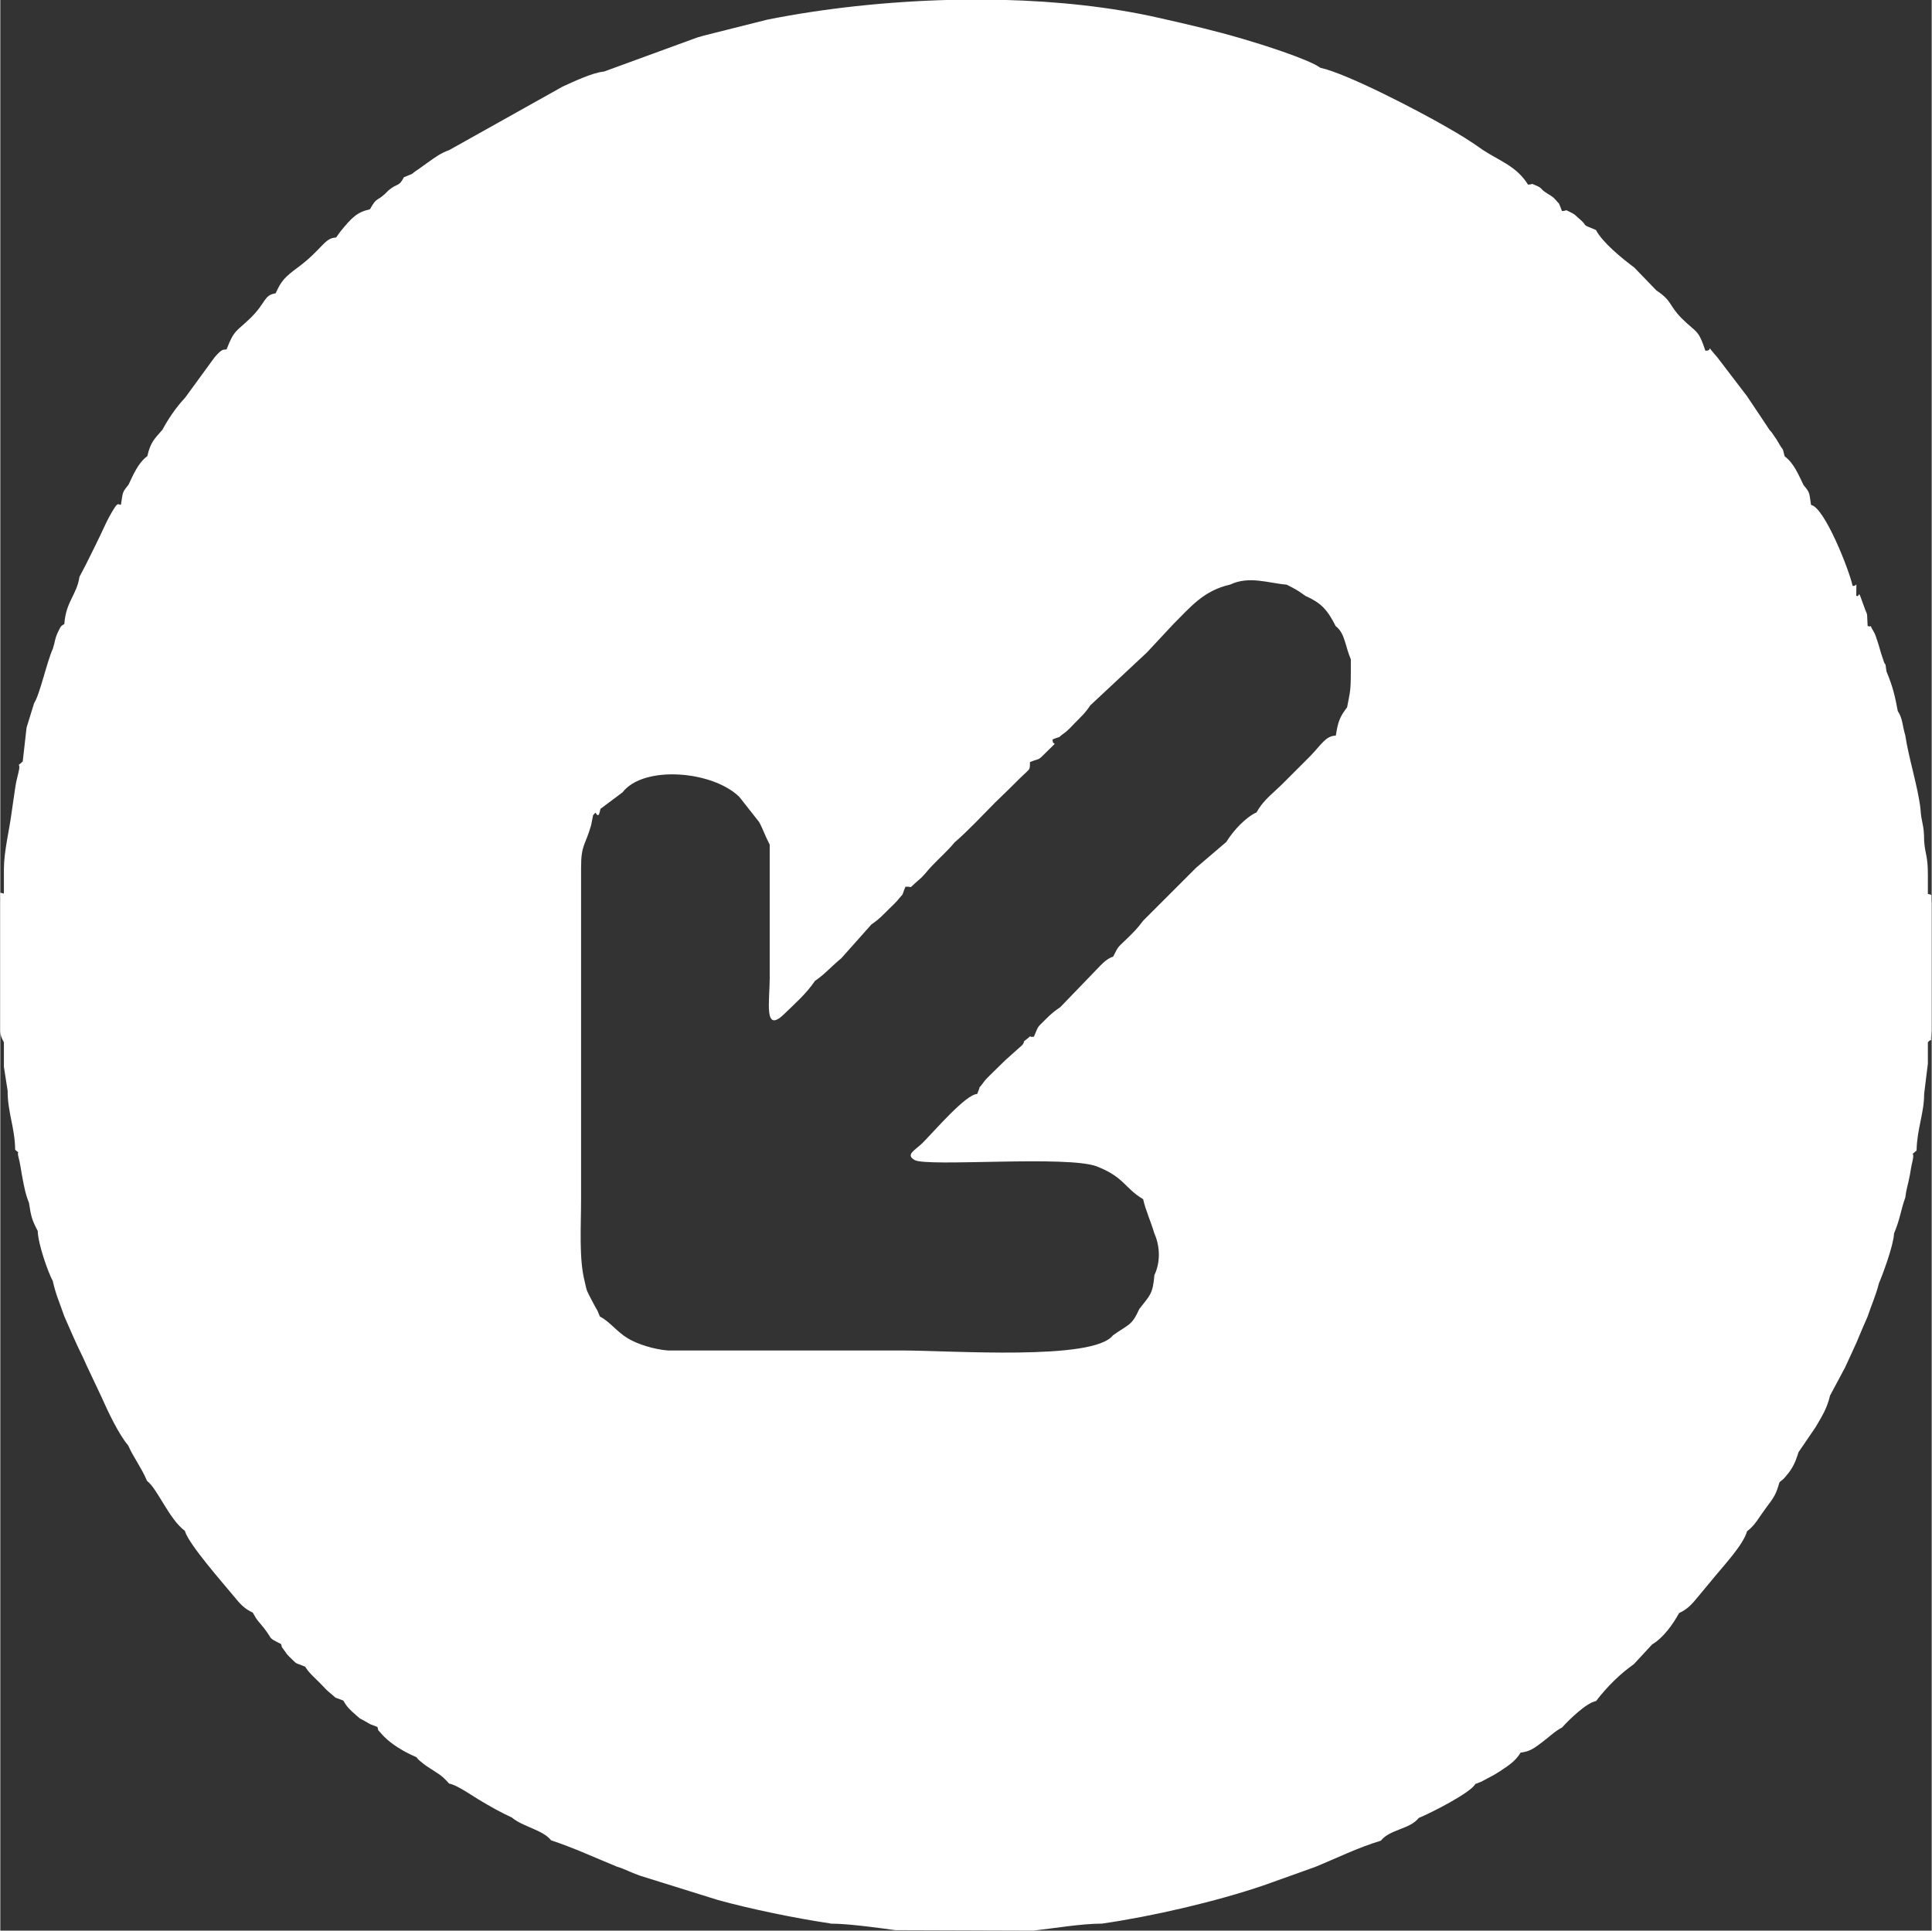 <?xml version="1.0" encoding="UTF-8"?>
<!DOCTYPE svg PUBLIC "-//W3C//DTD SVG 1.1//EN" "http://www.w3.org/Graphics/SVG/1.1/DTD/svg11.dtd">
<!-- Creator: CorelDRAW -->
<svg xmlns="http://www.w3.org/2000/svg" xml:space="preserve" width="1.667in" height="1.666in" version="1.1" shape-rendering="geometricPrecision" text-rendering="geometricPrecision" image-rendering="optimizeQuality" fill-rule="evenodd" clip-rule="evenodd"
viewBox="0 0 171.3 171.25"
 xmlns:xlink="http://www.w3.org/1999/xlink"
 xmlns:xodm="http://www.corel.com/coreldraw/odm/2003">
 <rect x="0" y="0" width="171.3" height="171.25" fill="#333333" stroke="none"/>
 <g id="Layer_x0020_1">
  <path fill="white" d="M109.07 51.86c1.69,-0.81 3.41,-0.13 5.02,0 0.77,0.4 0.81,0.39 1.67,1 1.35,0.61 1.91,1.16 2.68,2.68 0.83,0.64 0.82,1.73 1.34,2.94l0 1.15c0,1.71 -0.08,1.78 -0.33,3.11 -0.64,0.85 -0.8,1.23 -1,2.51 -0.9,0.02 -1.29,0.81 -2.26,1.81l-2.13 2.13c-1.04,1.09 -1.97,1.66 -2.64,2.87 -0.97,0.44 -2.06,1.61 -2.68,2.62l-2.68 2.29 -1.67 1.67 -3.01 3.01c-0.66,0.86 -0.77,0.93 -1.43,1.59 -0.82,0.81 -0.75,0.6 -1.25,1.62 -0.66,0.19 -1.16,0.84 -1.72,1.4l-2.97 3.08c-0.52,0.35 -0.8,0.58 -1.27,1.05 -0.85,0.86 -0.6,0.49 -1.07,1.57 -0.69,0.09 0.06,-0.34 -0.58,0.17 -0.7,0.57 -0.04,-0.02 -0.43,0.55l-1.5 1.34c-0.43,0.42 -0.77,0.75 -1.26,1.23 -0.25,0.25 -0.49,0.47 -0.67,0.72 -0.66,0.92 -0.13,-0.05 -0.59,1.07 -1,0.02 -3.76,3.25 -4.85,4.35 -0.64,0.63 -1.56,1.03 -0.69,1.51 1.15,0.63 13.6,-0.44 16.17,0.57 2.43,0.96 2.43,1.91 4.09,2.9 0.22,0.99 0.67,1.94 1,3.05 0.51,1.14 0.54,2.56 0,3.68 -0.14,1.73 -0.42,1.81 -1.34,3.01 -0.68,1.51 -0.93,1.33 -2.34,2.34 -1.75,2.27 -14.33,1.34 -18.74,1.34 -6.91,0 -13.83,0 -20.74,0 -1.22,-0.1 -2.68,-0.55 -3.55,-1.08 -1.01,-0.61 -1.54,-1.44 -2.47,-1.93 -0.4,-0.99 -0.1,-0.25 -0.41,-0.86 -0.06,-0.12 -0.24,-0.43 -0.38,-0.71 -0.41,-0.83 -0.35,-0.58 -0.55,-1.5 -0.53,-2.04 -0.33,-4.83 -0.33,-7.39l0 -2.25 0 -4.57 0 -5.33 0 -2.14 0 -10.09 0 -1.95 0 -3.01c0,-2.09 0.37,-1.95 0.89,-3.78l0.18 -0.9c0.08,-0.06 0.19,-0.25 0.23,-0.19 0.33,0.59 0.37,-0.32 0.43,-0.37l1.95 -1.46c1.87,-2.42 7.97,-1.92 10.35,0.4l1.75 2.22c0.37,0.66 0.5,1.16 0.95,2.02l0 3.72 0 6.97 0 1.17c0,2.02 -0.54,4.92 1.25,3.2 1.02,-0.99 2.01,-1.85 2.76,-2.97 0.86,-0.58 1.31,-1.15 2.34,-2.01l2.68 -3.01c0.69,-0.46 0.97,-0.79 1.59,-1.4 0.14,-0.13 0.6,-0.58 0.67,-0.67 0.75,-0.93 0.3,-0.17 0.75,-1.27 0.77,-0.02 0.15,0.28 1.14,-0.56 0.59,-0.5 0.7,-0.75 1.13,-1.2 0.75,-0.8 1.43,-1.37 2.08,-2.16 1.27,-1.1 2.35,-2.28 3.59,-3.53 0.57,-0.57 1.02,-0.97 1.68,-1.64 1.55,-1.58 1.4,-1.1 1.42,-1.96 0.98,-0.4 0.62,-0.05 1.48,-0.91 1.21,-1.21 0.51,-0.35 0.53,-1.1 1.11,-0.45 0.14,0.08 1.07,-0.59 0.29,-0.21 0.6,-0.55 0.87,-0.83 0.61,-0.63 0.94,-0.9 1.4,-1.6l5.02 -4.69 2.34 -2.51c1.55,-1.54 2.66,-2.96 5.02,-3.51zm-35.46 118.77c1.63,0 4.39,0.39 5.78,0.58l12.24 0.04c1.65,-0.18 4.23,-0.62 6.07,-0.62 4.46,-0.64 10.11,-1.95 14.34,-3.39l4.56 -1.63c2.03,-0.83 3.7,-1.68 5.85,-2.34 0.77,-1 2.58,-1.01 3.35,-2.01 1.1,-0.45 4.61,-2.24 5.02,-3.01 1.12,-0.46 0.12,-0.01 1.13,-0.53 0.45,-0.23 0.65,-0.34 1.08,-0.62 0.78,-0.52 1.37,-0.9 1.81,-1.64 0.83,-0.09 1.23,-0.41 1.92,-0.93 0.7,-0.53 1.1,-0.95 1.76,-1.3 0.66,-0.74 2.21,-2.22 3.01,-2.34 1.01,-1.32 2.17,-2.44 3.35,-3.27l1.62 -1.75c1.01,-0.61 1.82,-1.75 2.4,-2.79 0.74,-0.34 1.12,-0.76 1.72,-1.5 0.47,-0.57 1.03,-1.24 1.52,-1.83 0.83,-1.01 2.47,-2.77 2.78,-3.92 0.71,-0.52 1.09,-1.28 1.63,-2 0.83,-1.1 0.93,-1.27 1.25,-2.35 0.42,-0.37 0.19,-0.1 0.57,-0.54 0.14,-0.17 0.34,-0.41 0.45,-0.59 0.39,-0.61 0.51,-1.06 0.67,-1.54l1.52 -2.23c0.57,-0.97 1.01,-1.66 1.27,-2.78l1.34 -2.51c0.28,-0.63 0.73,-1.56 1,-2.18 0.43,-1.03 0.66,-1.57 1,-2.34 0.36,-1.09 0.71,-1.8 1,-2.94 0.34,-0.79 1.3,-3.38 1.34,-4.42 0.56,-1.34 0.59,-2.06 1,-3.19 0.09,-0.79 0.23,-1.05 0.41,-2.03 0.07,-0.39 0.11,-0.72 0.22,-1.16 0.26,-1.08 -0.3,-0.37 0.37,-0.98 0.03,-1.88 0.67,-3.31 0.67,-5.02l0.33 -2.68 0 -1.89c0.46,-0.56 0.19,0.43 0.33,-1.01l0 -1.79 0 -4.95 0 -3.08 0 -0.02 0 -1.46c-0.08,-0.95 0.12,-0.72 -0.33,-0.86l0 -1.67c0,-1.76 -0.22,-1.68 -0.33,-3.01 0,-1.57 -0.24,-1.49 -0.33,-2.9 -0.23,-1.96 -1.05,-4.49 -1.34,-6.47 -0.26,-0.85 -0.23,-1.52 -0.67,-2.17 -0.25,-1.35 -0.44,-2.17 -1,-3.51 -0.18,-1.26 0.01,-0.07 -0.33,-1.16 -0.2,-0.55 -0.29,-1 -0.53,-1.7 -0.08,-0.23 -0.14,-0.45 -0.28,-0.68 -0.5,-0.82 0.01,-0.32 -0.53,-0.49 -0.09,-1.48 0.04,-0.72 -0.32,-1.73 -0.63,-1.81 -0.31,-0.76 -0.69,-0.95 0,-1.6 0.11,-0.77 -0.33,-0.89 -0.28,-1.37 -2.49,-6.97 -3.68,-7.17 -0.18,-1.13 -0.07,-1.04 -0.67,-1.77 -0.45,-0.93 -0.87,-1.96 -1.67,-2.54 -0.27,-1.02 -0.02,-0.28 -0.52,-1.16 -0.22,-0.38 -0.21,-0.35 -0.39,-0.61 -0.36,-0.52 -0.14,-0.24 -0.43,-0.57 -0.67,-1 -1.33,-2.01 -2.01,-3.01l-2.62 -3.43c-1.22,-1.38 -0.24,-0.57 -1.06,-0.59 -0.66,-1.97 -0.78,-1.55 -2.1,-2.87 -1.19,-1.2 -0.8,-1.51 -2.25,-2.48l-1.96 -2.03c-1.1,-0.82 -2.81,-2.21 -3.4,-3.33 -1.54,-0.63 -0.47,-0.17 -1.61,-1.11 -0.08,-0.07 -0.26,-0.28 -0.54,-0.41 -0.77,-0.37 -0.24,-0.19 -0.86,-0.16 -0.35,-0.87 -0.13,-0.49 -0.61,-1.04 -0.32,-0.36 -0.51,-0.35 -1.06,-0.77 -0.11,-0.11 -0.24,-0.29 -0.49,-0.39 -0.79,-0.33 -0.21,-0.18 -0.85,-0.14 -1.03,-1.64 -2.43,-2.05 -4.01,-3.08 -1.03,-0.74 -2.02,-1.35 -3.23,-2.04 -2.39,-1.38 -8.74,-4.71 -11.19,-5.25 -1.07,-0.79 -5.5,-2.16 -6.8,-2.54 -2.62,-0.77 -4.75,-1.26 -7.49,-1.88 -4.26,-0.97 -9.01,-1.48 -13.86,-1.6l-4.64 0c-5.66,0.14 -11.29,0.76 -16.28,1.76l-5.65 1.42c-0.09,0.03 -0.17,0.05 -0.26,0.08 -0.09,0.02 -0.18,0.05 -0.26,0.07l-8.29 3.03c-1.01,0.08 -2.8,0.94 -3.68,1.34l-10.04 5.62c-0.82,0.3 -1.27,0.66 -1.94,1.13 -0.07,0.05 -0.77,0.55 -0.78,0.56 -0.91,0.59 -0.14,0.25 -1.3,0.72 -0.47,0.89 -0.53,0.48 -1.34,1.14 -1.1,1.16 -1,0.47 -1.67,1.7 -1.15,0.27 -1.6,0.71 -2.65,2.01l-0.36 0.5c-1.05,0.03 -1.22,1.05 -3.4,2.66 -1.13,0.84 -1.46,1.17 -1.96,2.29 -1.07,0.16 -0.83,0.83 -2.25,2.21 -1.26,1.22 -1.42,1 -2.1,2.76 -0.31,0.07 -0.34,-0.13 -1.06,0.7l-2.62 3.59c-0.8,0.85 -1.51,1.9 -2.01,2.84 -0.72,0.83 -1.05,1.09 -1.34,2.34 -0.8,0.59 -1.23,1.61 -1.67,2.54 -0.6,0.74 -0.48,0.64 -0.67,1.77 -0.29,0.05 -0.19,-0.47 -1.02,1.04 -0.31,0.56 -0.53,1.1 -0.88,1.82 -0.15,0.3 -0.29,0.58 -0.33,0.68l-0.9 1.81c-0.12,0.23 -0.37,0.7 -0.55,1.05 -0.23,1.59 -1.2,2.18 -1.34,4.18 -0.26,0.19 -0.24,0.05 -0.53,0.64 -0.33,0.69 -0.27,0.86 -0.48,1.53 -0.57,1.28 -1.16,4.08 -1.67,4.85l-0.67 2.17 -0.34 3.01c-0.69,0.62 -0.1,-0.1 -0.38,0.98 -0.13,0.52 -0.22,0.88 -0.29,1.37l-0.33 2.27c-0.18,1.41 -0.67,3.38 -0.67,4.92l0 2.17c-0.17,-0.03 -0.27,-0.06 -0.33,-0.08l0 0.41c0.01,0.13 0.01,0.29 0,0.5l0 1.6 0 0.02 0 3.23 0 0.34 0 2 0 2.45 0 1.75c0.03,0.36 0.11,0.57 0.33,0.98l0 2.17 0.33 2.12c0,1.96 0.64,3.23 0.67,5.24 0.53,0.47 0.09,-0.09 0.31,0.72 0.11,0.39 0.23,1.17 0.27,1.42 0.19,1.02 0.32,1.78 0.64,2.55 0.19,1.25 0.27,1.53 0.78,2.51 0.03,1.17 0.92,3.68 1.34,4.45 0.26,1.22 0.63,1.96 1,3.08 0.47,1.06 1.04,2.42 1.67,3.68l0.33 0.73 1.34 2.84c0.51,1.16 1.52,3.3 2.34,4.24 0.38,0.81 0.32,0.64 0.78,1.45 0.47,0.84 0.53,0.87 0.9,1.71 0.9,0.65 1.96,3.4 3.35,4.42 0.31,1.16 3.39,4.64 4.3,5.75 0.6,0.74 0.98,1.16 1.72,1.5 0.45,0.82 0.48,0.71 1.03,1.42 0.78,1.01 0.27,0.76 1.48,1.37 0.18,0.51 -0.08,0.04 0.29,0.57 0.14,0.21 0.25,0.36 0.42,0.53 0.87,0.84 0.42,0.48 1.43,0.91 0.37,0.59 0.74,0.87 1.28,1.42 0.24,0.24 0.64,0.68 0.84,0.84 0.93,0.75 0.17,0.3 1.27,0.75 0.27,0.51 0.6,0.84 1.07,1.24 0.53,0.45 0.15,0.2 0.82,0.57 0.87,0.49 0.14,0.12 1.13,0.53 0.16,0.5 -0.14,0.01 0.4,0.65 0.19,0.22 0.51,0.52 0.87,0.79 0.73,0.54 1.37,0.88 2.19,1.24 0.19,0.22 0.06,0.13 0.46,0.45 0.37,0.31 0.44,0.33 0.75,0.54 0.74,0.5 0.98,0.55 1.69,1.35 0.65,0.1 1.98,1.03 2.61,1.41 1.03,0.62 1.92,1.12 2.97,1.61 0.91,0.79 2.75,1.09 3.46,2.01 2.05,0.68 3.89,1.54 5.85,2.34 0.79,0.24 1.07,0.46 2.04,0.8l6.89 2.15c2.88,0.8 6.96,1.64 9.97,2.08z"/>
 </g>
</svg>
